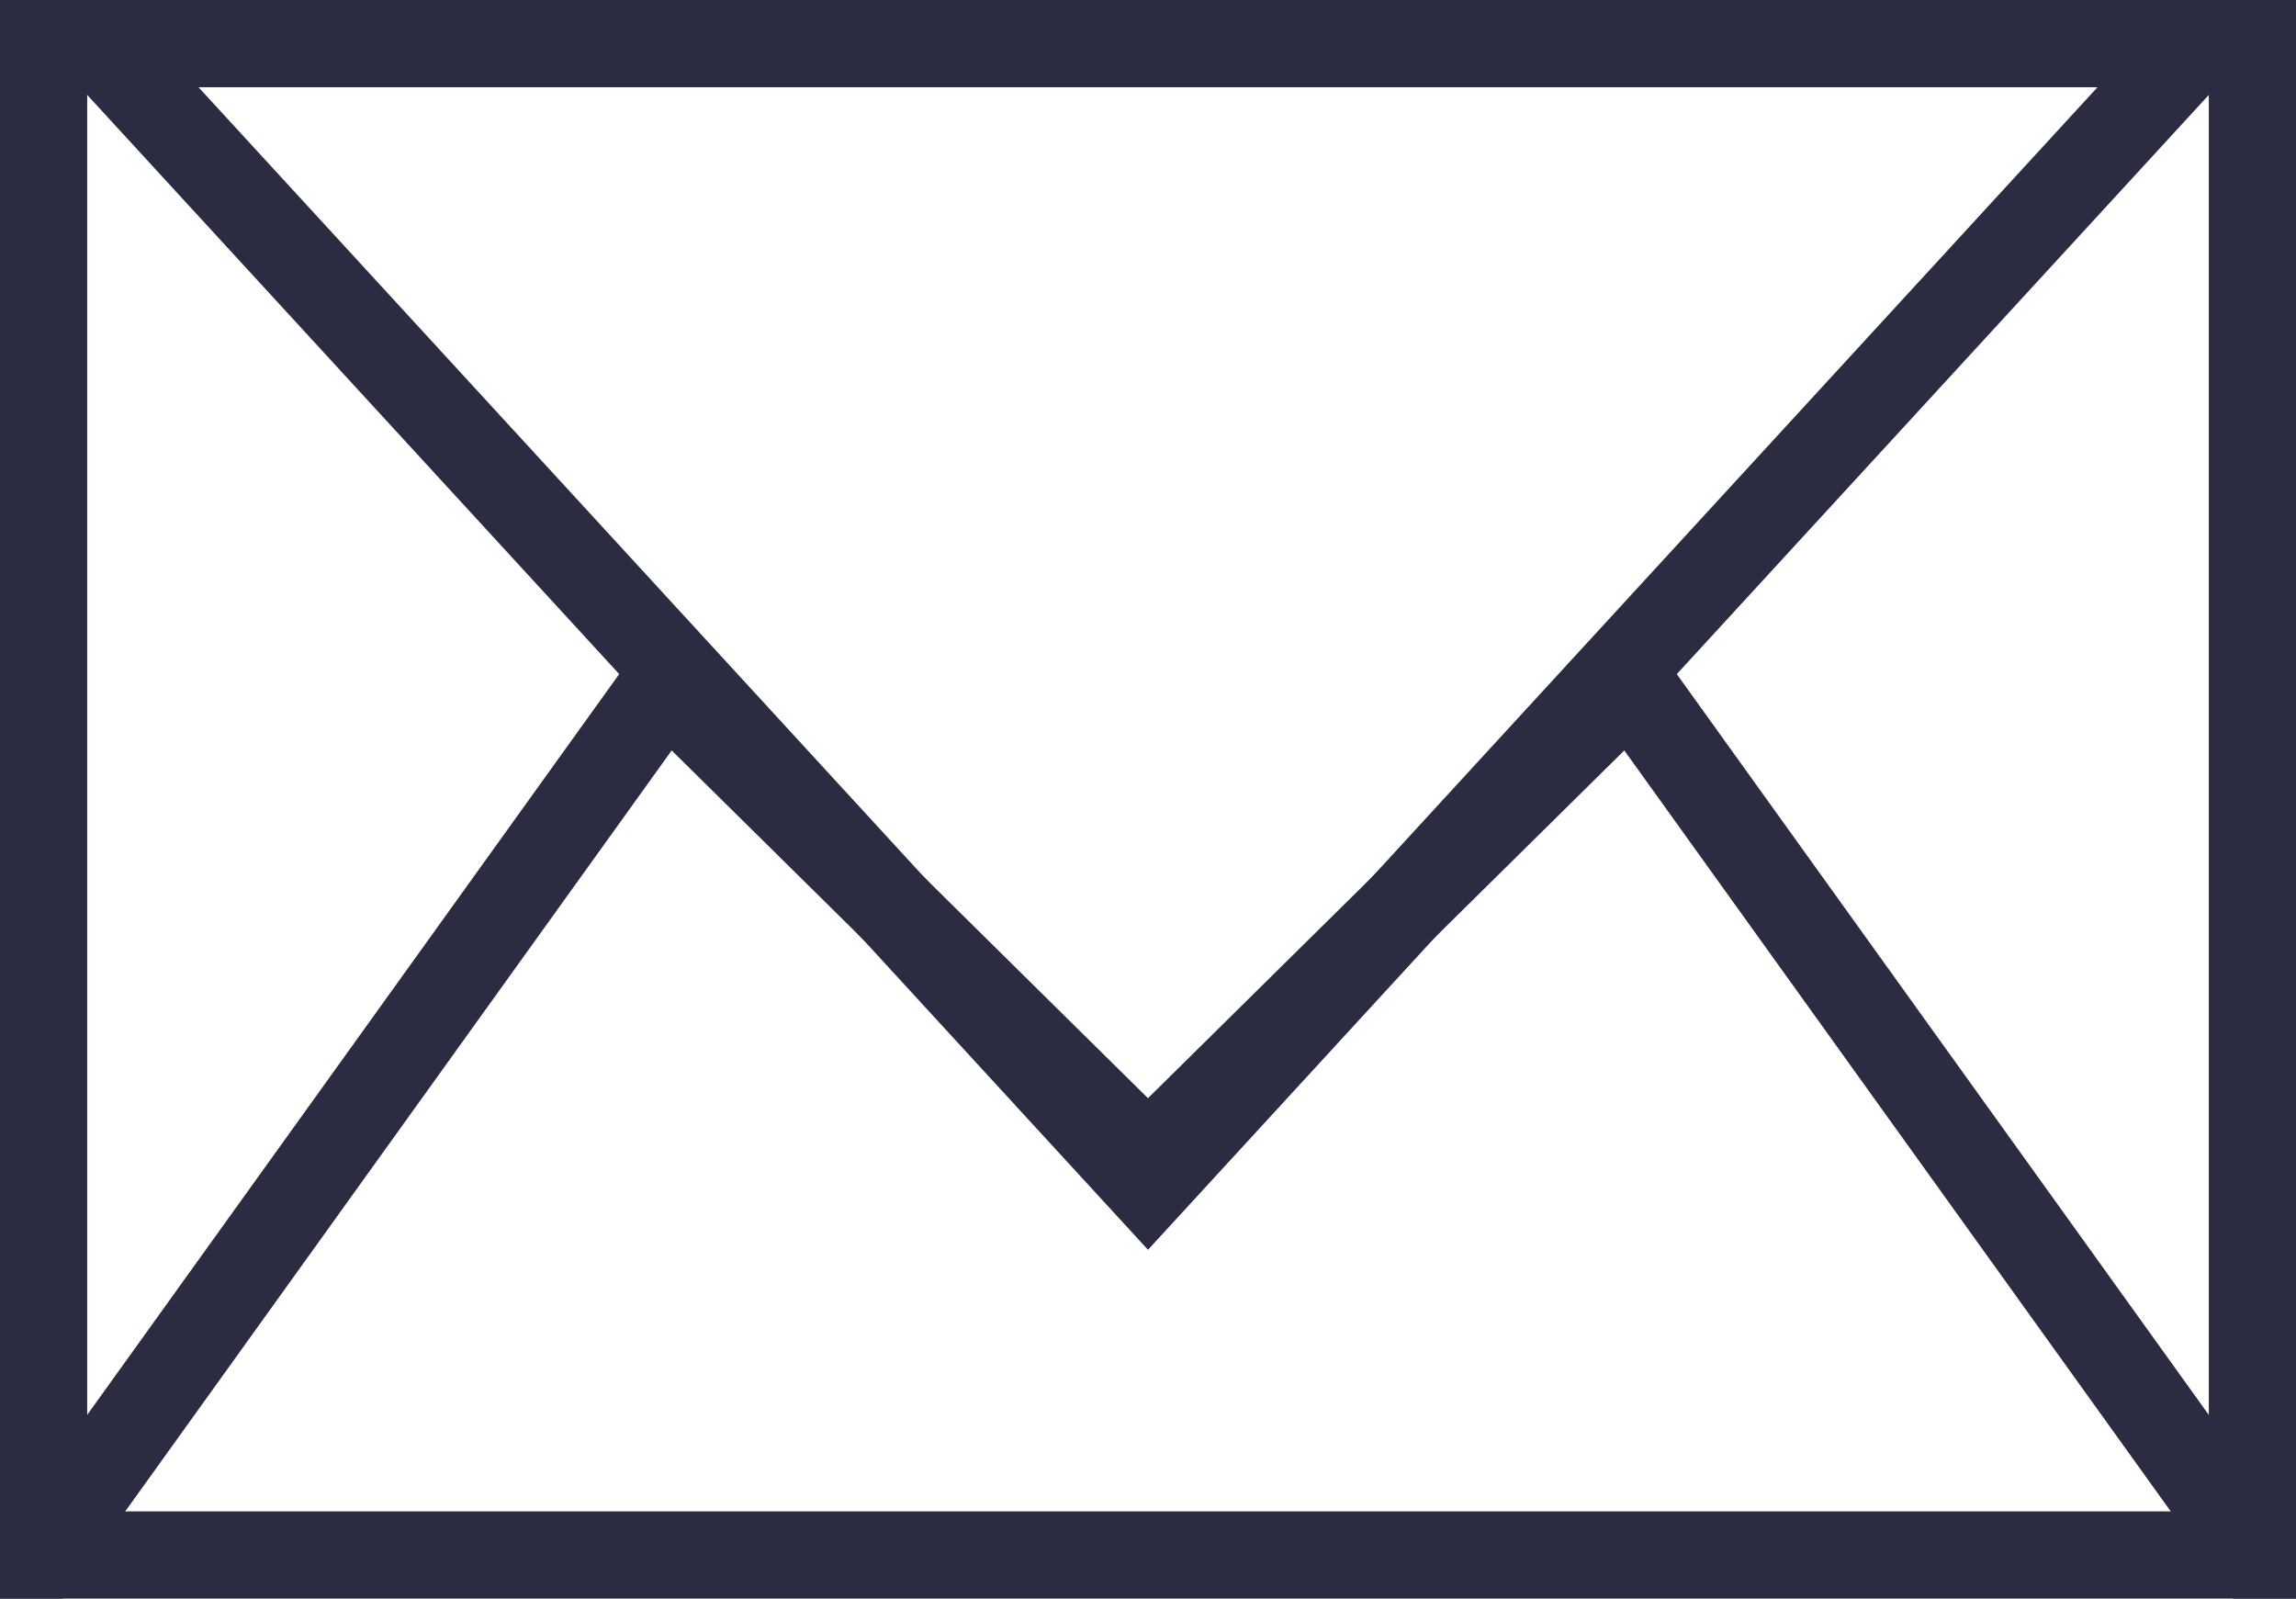<svg xmlns="http://www.w3.org/2000/svg" xmlns:xlink="http://www.w3.org/1999/xlink" width="79" height="55" viewBox="0 0 79 55">
  <defs>
    <clipPath id="clip-path">
      <rect id="Rectangle_123" data-name="Rectangle 123" width="79" height="55" transform="translate(734 477)" fill="none" stroke="#2b2b41" stroke-width="3"/>
    </clipPath>
  </defs>
  <g id="Group_486" data-name="Group 486" transform="translate(-734 -480)">
    <g id="Rectangle_124" data-name="Rectangle 124" transform="translate(734 480)" fill="none" stroke="#2b2b41" stroke-width="3">
      <rect width="79" height="55" stroke="none"/>
      <rect x="1.5" y="1.5" width="76" height="52" fill="none"/>
    </g>
    <g id="Mask_Group_22" data-name="Mask Group 22" transform="translate(0 3)" clip-path="url(#clip-path)">
      <g id="Group_485" data-name="Group 485">
        <g id="Subtraction_7" data-name="Subtraction 7" transform="translate(11913 1515)" fill="none">
          <path d="M-11100-980h-79l23.111-32.181L-11139.5-996l16.389-16.181L-11100-980v0h0Z" stroke="none"/>
          <path d="M -11100.001 -979.999 L -11100.003 -979.999 L -11100.001 -979.999 M -11100.001 -979.999 L -11100.002 -980 L -11123.112 -1012.18 L -11139.501 -995.999 L -11155.889 -1012.18 L -11179 -979.999 L -11100.001 -979.999 M -11100.001 -976.999 L -11100.003 -982.999 L -11100.001 -976.999 L -11179 -976.999 L -11184.848 -976.999 L -11181.437 -981.749 L -11158.325 -1013.93 L -11156.278 -1016.78 L -11153.781 -1014.314 L -11139.501 -1000.215 L -11125.22 -1014.314 L -11122.723 -1016.78 L -11120.676 -1013.93 L -11097.565 -981.75 L -11097.502 -981.662 L -11097.445 -981.57 L -11094.639 -977 L -11100.001 -976.999 Z" stroke="none" fill="#2b2b41"/>
        </g>
      </g>
    </g>
    <g id="Polygon_4" data-name="Polygon 4" transform="translate(813 523) rotate(180)" fill="none">
      <path d="M39.5,0,79,43H0Z" stroke="none"/>
      <path d="M 39.5 4.435 L 6.829 40 L 72.171 40 L 39.5 4.435 M 39.5 3.814697265625e-06 L 79 43 L 0 43 L 39.5 3.814697265625e-06 Z" stroke="none" fill="#2b2b41"/>
    </g>
  </g>
</svg>

